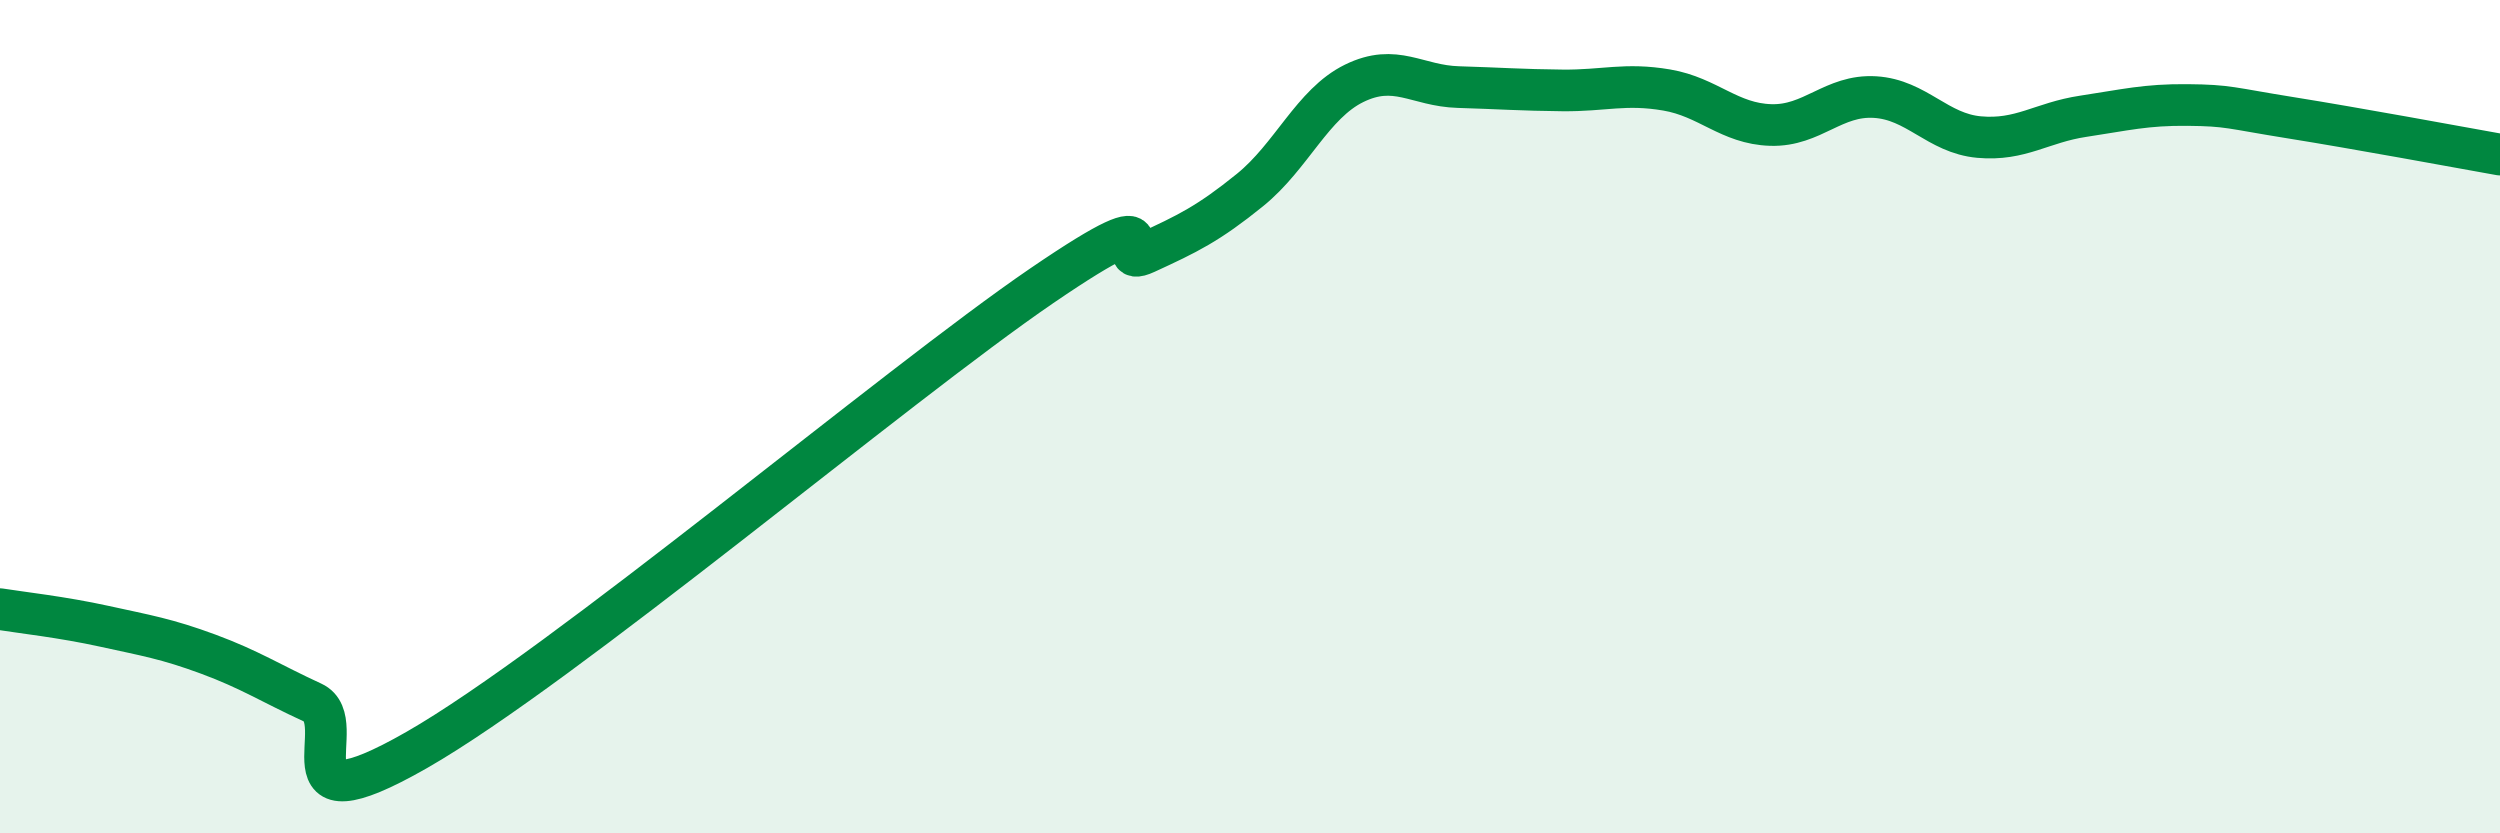 
    <svg width="60" height="20" viewBox="0 0 60 20" xmlns="http://www.w3.org/2000/svg">
      <path
        d="M 0,14.62 C 0.5,14.7 1.5,14.81 2.5,15.03 C 3.5,15.25 4,15.33 5,15.7 C 6,16.07 6.5,16.4 7.5,16.86 C 8.5,17.32 6.5,20 10,18 C 13.5,16 21.5,9.25 25,6.86 C 28.5,4.47 26.5,6.53 27.5,6.07 C 28.5,5.61 29,5.37 30,4.56 C 31,3.75 31.5,2.49 32.5,2 C 33.5,1.51 34,2.06 35,2.09 C 36,2.12 36.5,2.16 37.5,2.17 C 38.5,2.18 39,1.99 40,2.16 C 41,2.33 41.5,2.97 42.5,3 C 43.5,3.03 44,2.27 45,2.33 C 46,2.39 46.5,3.2 47.5,3.29 C 48.5,3.38 49,2.94 50,2.79 C 51,2.64 51.5,2.51 52.5,2.52 C 53.5,2.53 53.5,2.59 55,2.83 C 56.5,3.07 59,3.53 60,3.71L60 20L0 20Z"
        fill="#008740"
        opacity="0.1"
        stroke-linecap="round"
        stroke-linejoin="round"
      />
      <path
        d="M 0,14.62 C 0.5,14.7 1.5,14.81 2.5,15.03 C 3.5,15.25 4,15.33 5,15.7 C 6,16.07 6.5,16.4 7.5,16.86 C 8.5,17.32 6.5,20 10,18 C 13.5,16 21.5,9.25 25,6.86 C 28.5,4.47 26.5,6.53 27.5,6.07 C 28.5,5.61 29,5.37 30,4.56 C 31,3.75 31.5,2.49 32.5,2 C 33.5,1.51 34,2.06 35,2.09 C 36,2.12 36.5,2.16 37.5,2.17 C 38.5,2.18 39,1.99 40,2.16 C 41,2.33 41.5,2.97 42.5,3 C 43.5,3.03 44,2.27 45,2.33 C 46,2.39 46.5,3.2 47.5,3.29 C 48.5,3.38 49,2.94 50,2.79 C 51,2.64 51.5,2.51 52.5,2.52 C 53.5,2.53 53.5,2.59 55,2.83 C 56.5,3.07 59,3.53 60,3.71"
        stroke="#008740"
        stroke-width="1"
        fill="none"
        stroke-linecap="round"
        stroke-linejoin="round"
      />
    </svg>
  